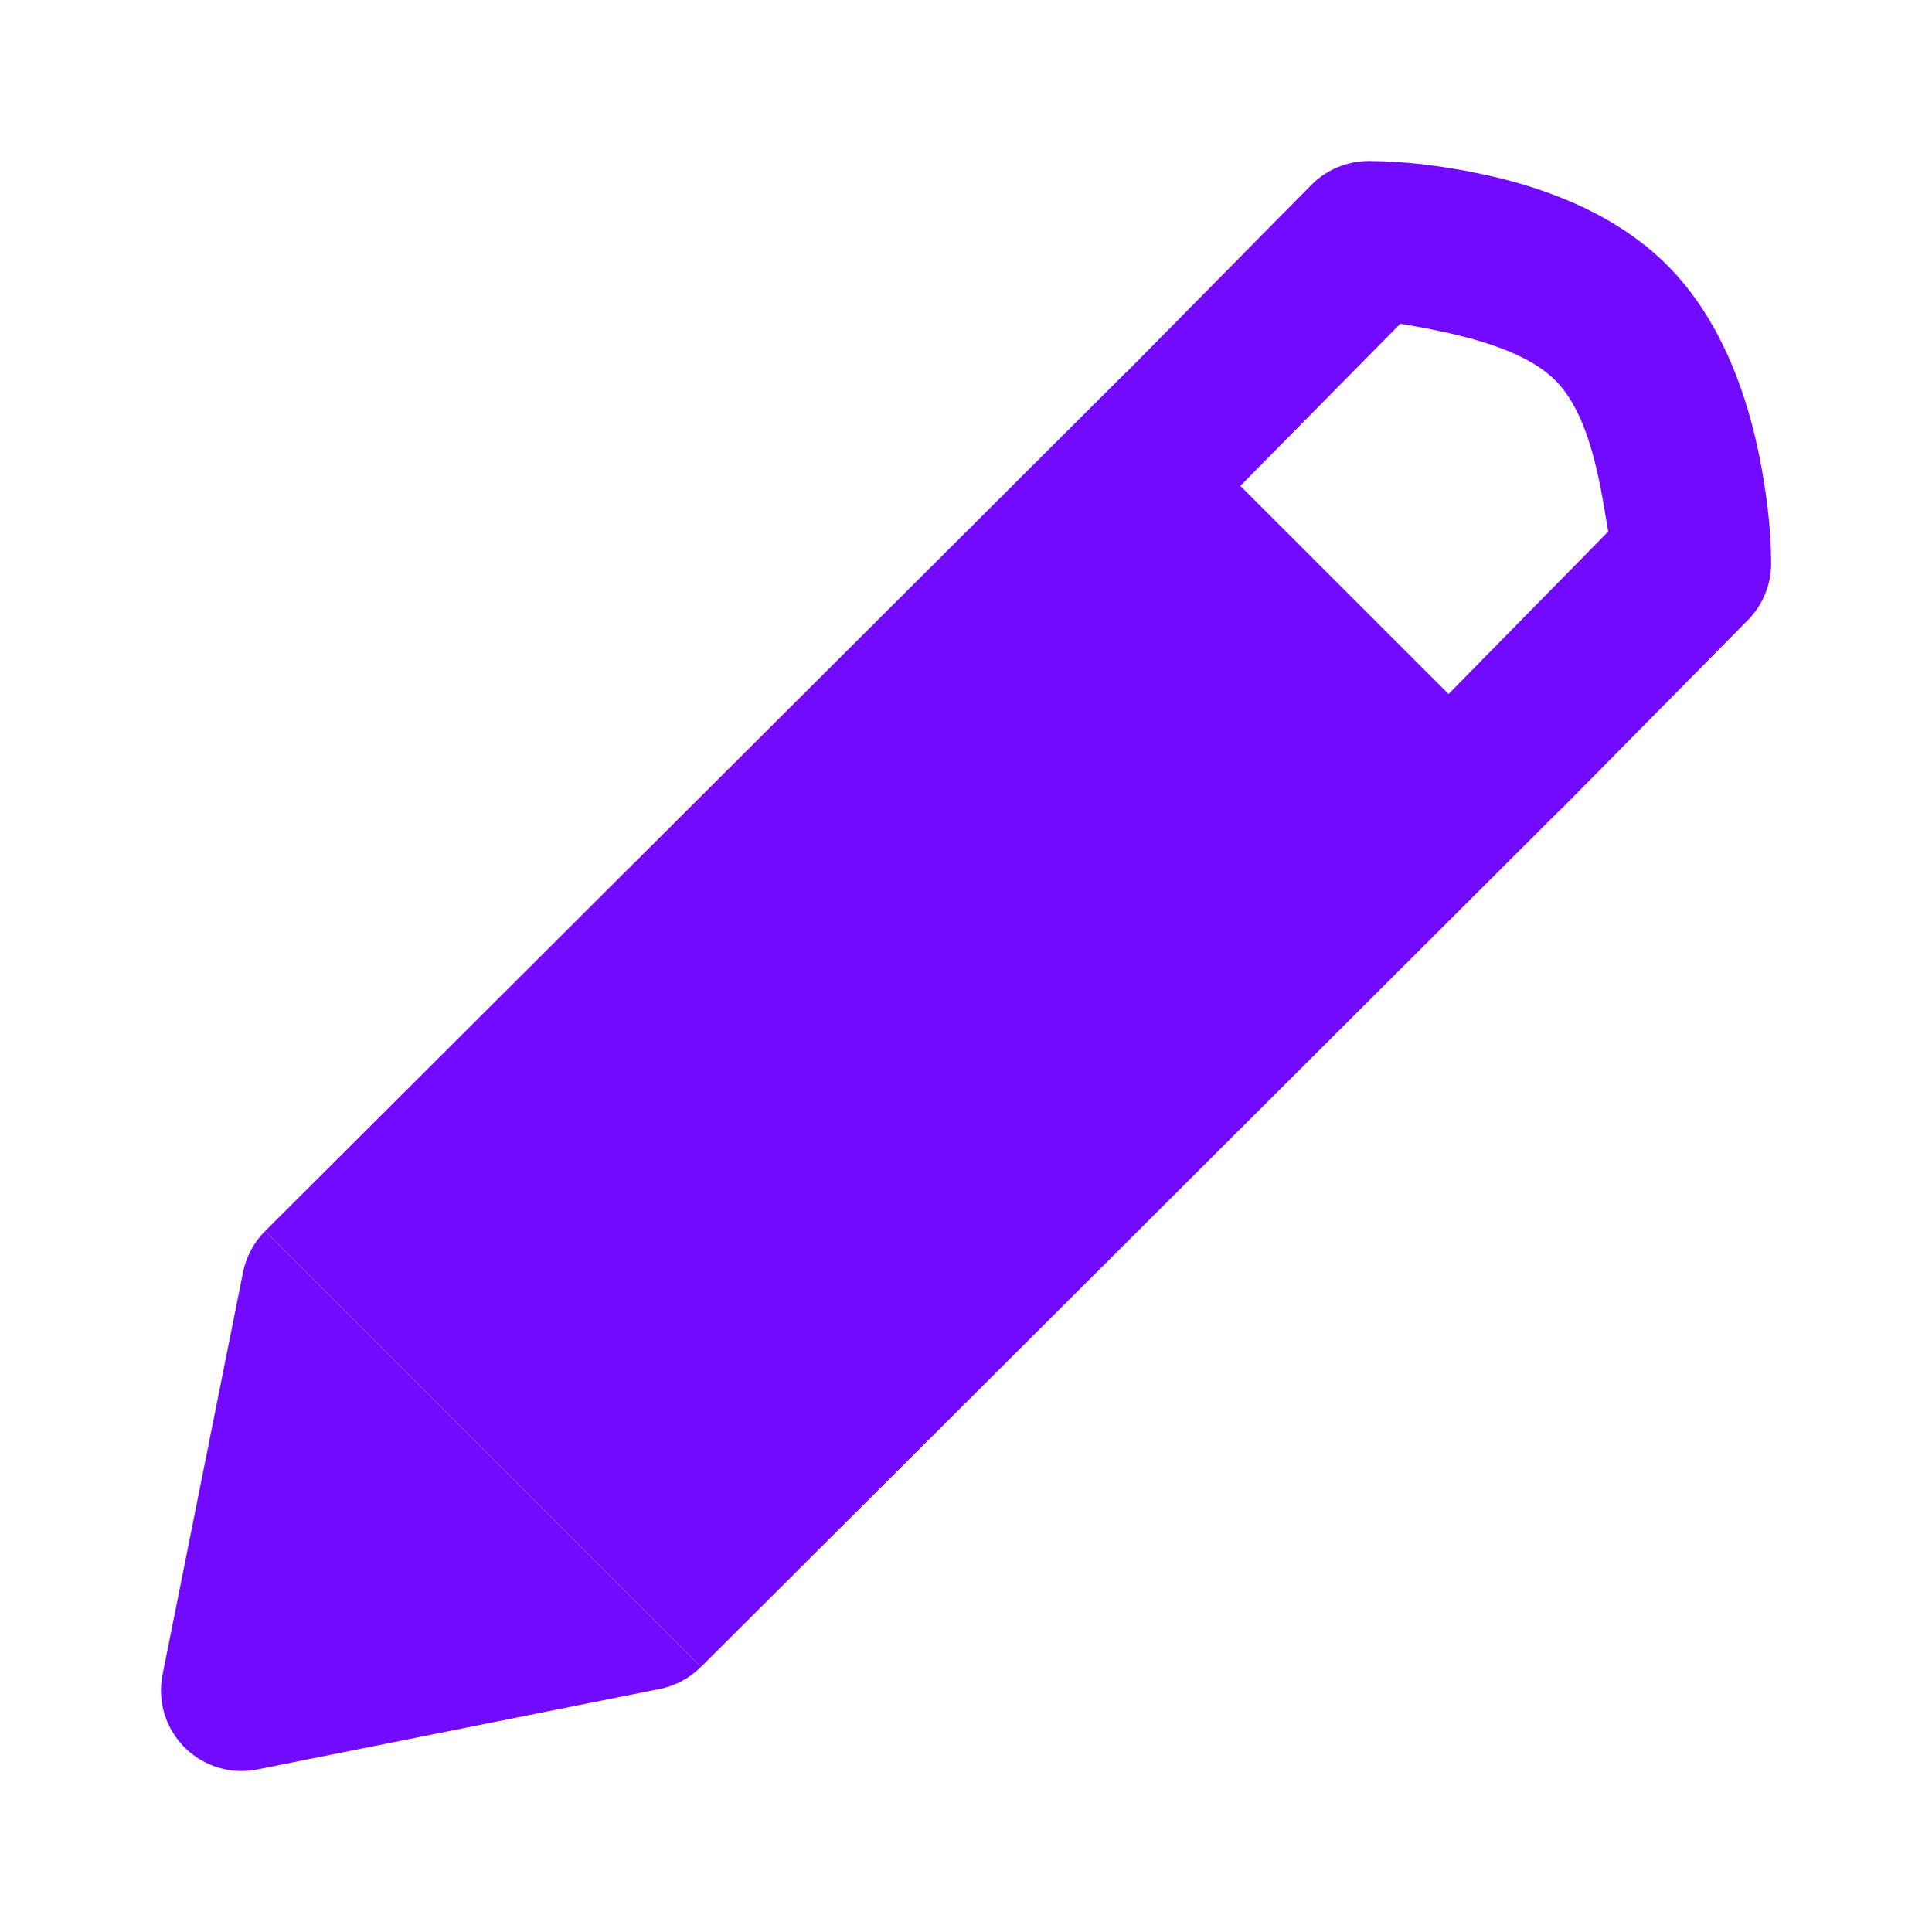 <svg width="30" height="30" viewBox="0 0 30 30" fill="none" xmlns="http://www.w3.org/2000/svg">
<path fill-rule="evenodd" clip-rule="evenodd" d="M22.903 2.681C22.363 2.573 21.807 2.502 21.255 2.5C20.924 2.5 20.602 2.632 20.368 2.866L17.493 5.778L17.491 5.776L4.117 19.116L10.885 25.884L24.257 12.545L24.259 12.547L27.136 9.634C27.37 9.399 27.502 9.082 27.502 8.75V8.749L27.502 8.747C27.5 8.195 27.429 7.638 27.322 7.099C27.151 6.244 26.776 5.007 25.886 4.116C24.995 3.225 23.758 2.851 22.903 2.681ZM22.493 10.777L24.972 8.254C24.967 8.222 24.961 8.19 24.956 8.157C24.828 7.386 24.668 6.42 24.143 5.899C23.596 5.356 22.442 5.146 21.744 5.027L19.26 7.545L22.493 10.777Z" fill="#720AFF"/>
<path fill-rule="evenodd" clip-rule="evenodd" d="M10.884 25.884C10.709 26.058 10.487 26.177 10.245 26.226L3.995 27.476C3.585 27.558 3.162 27.429 2.866 27.134C2.571 26.838 2.442 26.415 2.524 26.005L3.774 19.755C3.823 19.513 3.942 19.291 4.116 19.116L10.884 25.884Z" fill="#720AFF"/>
</svg>
